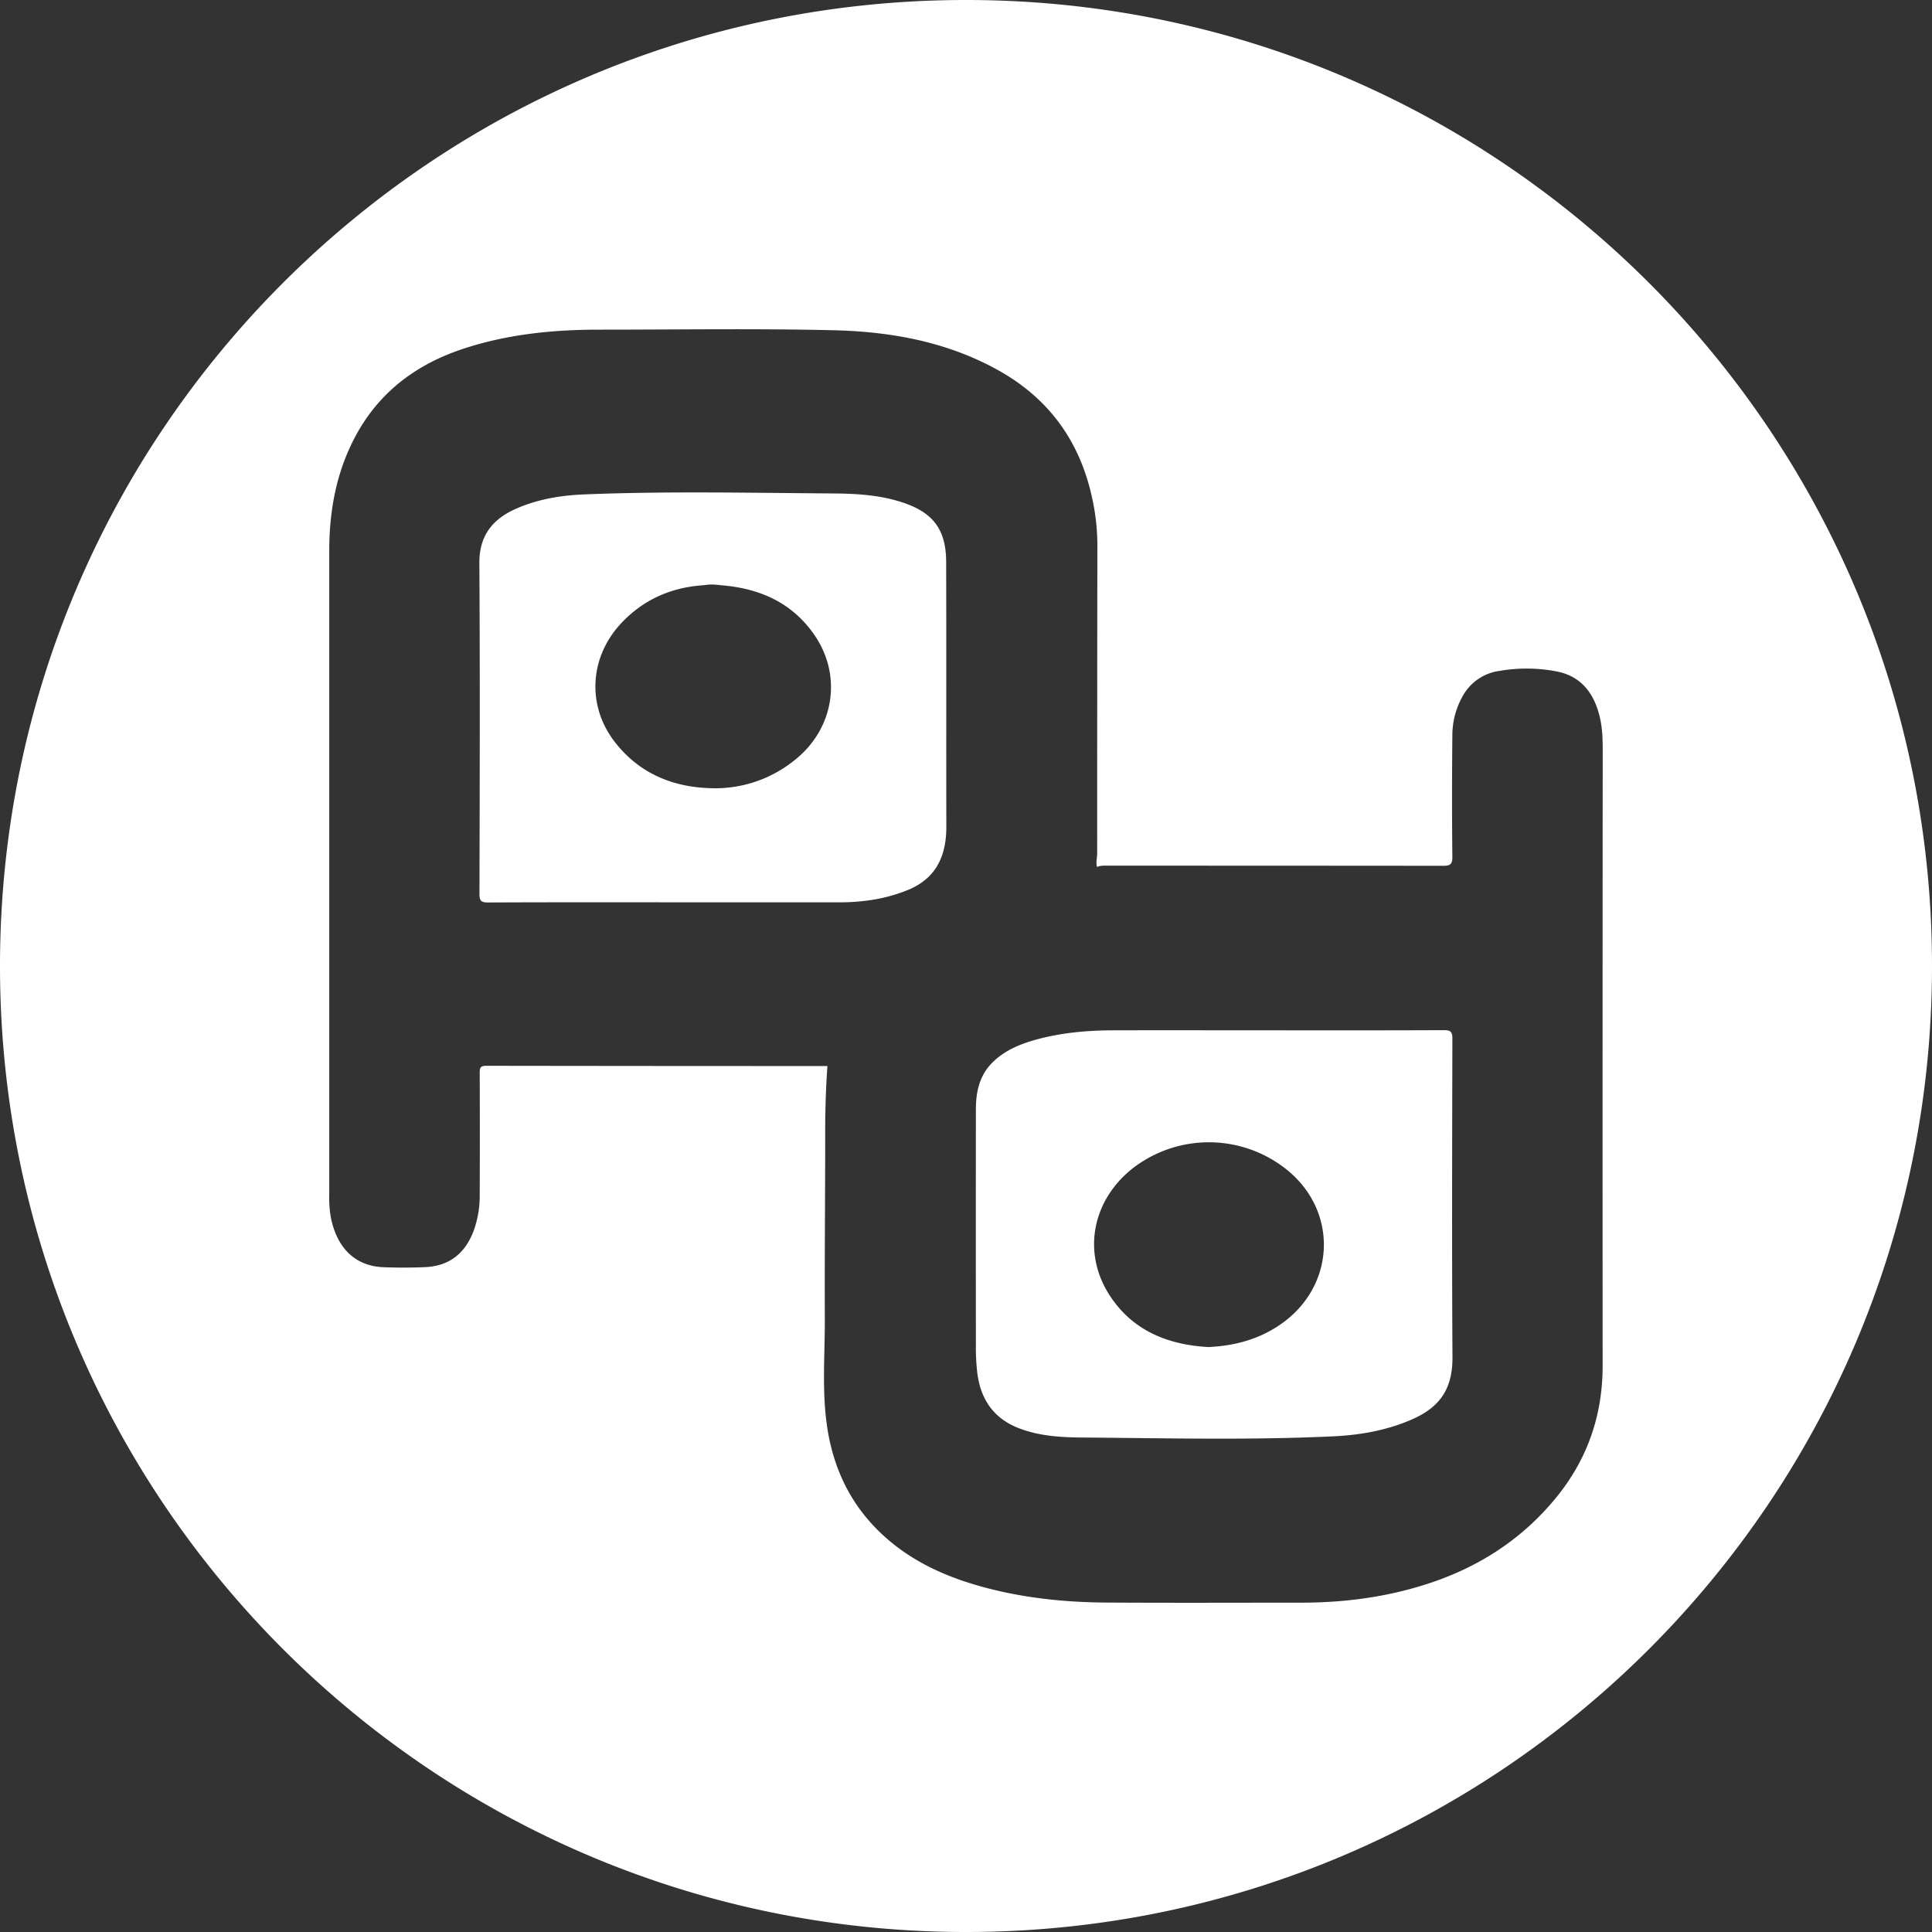 <?xml version="1.0" encoding="UTF-8"?> <svg xmlns="http://www.w3.org/2000/svg" id="Соц_сети" data-name="Соц сети" viewBox="0 0 1000 1000"><rect x="0" y="0" width="1000" height="1000" fill="#333333" stroke="none"/><defs><style>.cls-1{fill:#fff;}</style></defs><g id="Продокторов"><g id="_04" data-name="04"><path class="cls-1" d="M751.75,537.54c0-3.46-.9-4.34-4.33-4.33-29.66.14-59.33.09-89,.08-27.17,0-54.35-.07-81.53,0-13.77,0-27.46,1.17-40.81,4.87-8.28,2.29-16.14,5.61-22.34,11.73-6.7,6.6-8.62,15.16-8.62,24.21q-.06,61.05,0,122.1a112.28,112.28,0,0,0,.73,14.44c1.7,13.42,8.23,23.31,21.1,28.43,11.22,4.46,23.14,4.95,34.91,5,42.74.34,85.5,1.4,128.24-.63,13.79-.65,27.27-3,40-8.44,13.32-5.67,21.81-14.27,21.7-32.41C751.46,647.63,751.64,592.58,751.75,537.54ZM663,685.36c-11.17,7.8-23.68,11.21-37.48,11.87-20.77-1.12-39.06-8.3-51-26.5-14.9-22.72-9-50.65,13.16-67.06a64.44,64.44,0,0,1,79,2.27C692.87,627.68,691.06,665.79,663,685.36Z"></path><path class="cls-1" d="M500,0C223.86,0,0,223.86,0,500s223.86,500,500,500,500-223.86,500-500S776.14,0,500,0ZM829.52,707c0,25.46-7.81,48.12-23.77,67.79-17.65,21.75-40.24,36.37-66.86,45-21.25,6.89-43,9.73-65.28,9.75-33.66,0-67.32.15-101-.06-22.06-.13-44-2.49-65.23-8.44-18.4-5.16-35.61-13-50-26.14-17-15.51-26.24-34.9-29.4-57.36-2.57-18.23-1-36.6-1.05-54.9-.15-32.55.22-65.11.19-97.66q0-16.63,1.15-33.2-88.32,0-176.64-.13c-2.89,0-3.34,1-3.33,3.55q.13,31.46,0,62.9a53.88,53.88,0,0,1-3.14,19c-4.37,11.53-12.49,18.19-25,18.76-7.15.32-14.34.32-21.5.06-15.56-.56-24.3-10.78-27.34-25.35a57.4,57.4,0,0,1-.9-11.91V285.16c0-20.6,3.57-40.4,13.26-58.79,12.15-23.07,31.41-37.63,55.79-45.74,22.93-7.62,46.67-10,70.7-10,40.27,0,80.57-.63,120.82.29,29.79.67,58.92,5.86,85.52,20.62,26.42,14.66,42.5,36.95,48.81,66.38A114.46,114.46,0,0,1,568,282q-.12,79.86-.1,159.73c0,2.32-.78,4.63-.08,7,1.83-.79,3.77-.67,5.7-.67q86.7,0,173.39.08c3.58,0,4.87-.64,4.83-4.62-.23-21-.21-41.94,0-62.9a41.28,41.28,0,0,1,5.43-20.47,25.63,25.63,0,0,1,19.08-12.91,82.34,82.34,0,0,1,30,.39c12.14,2.59,18.52,11,21.51,22.35,1.55,5.86,1.81,11.93,1.8,18Q829.44,547.51,829.52,707Z"></path><path class="cls-1" d="M448.78,466.14A83.12,83.12,0,0,0,471,460.2c14-6.23,18.85-17.79,18.82-32.36-.1-45.66.05-91.32-.09-137-.05-17.25-7.17-26-23.72-31.14-11.49-3.6-23.36-4.21-35.1-4.29-42.87-.29-85.75-1.25-128.61.5-12.13.49-24.11,2.49-35.31,7.46-11.59,5.14-18.95,13.47-18.87,28,.35,57.1.19,114.2.05,171.31,0,3.71.95,4.45,4.51,4.44,31.31-.15,62.62-.09,93.94-.09q43.44,0,86.89,0A106.66,106.66,0,0,0,448.78,466.14Zm-37.89-72.38A65.14,65.14,0,0,1,369.68,408c-20.58-.17-38.53-7.25-51.49-24-14.58-18.84-13.06-44,3.44-61.52C332.85,310.56,346.8,304.29,363,303c1.78-.14,3.56-.46,5.34-.46s3.55.27,5.33.42c19.2,1.6,35.58,8.61,47.18,24.71C436.34,349.08,432,377.43,410.89,393.76Z"></path></g></g></svg> 
